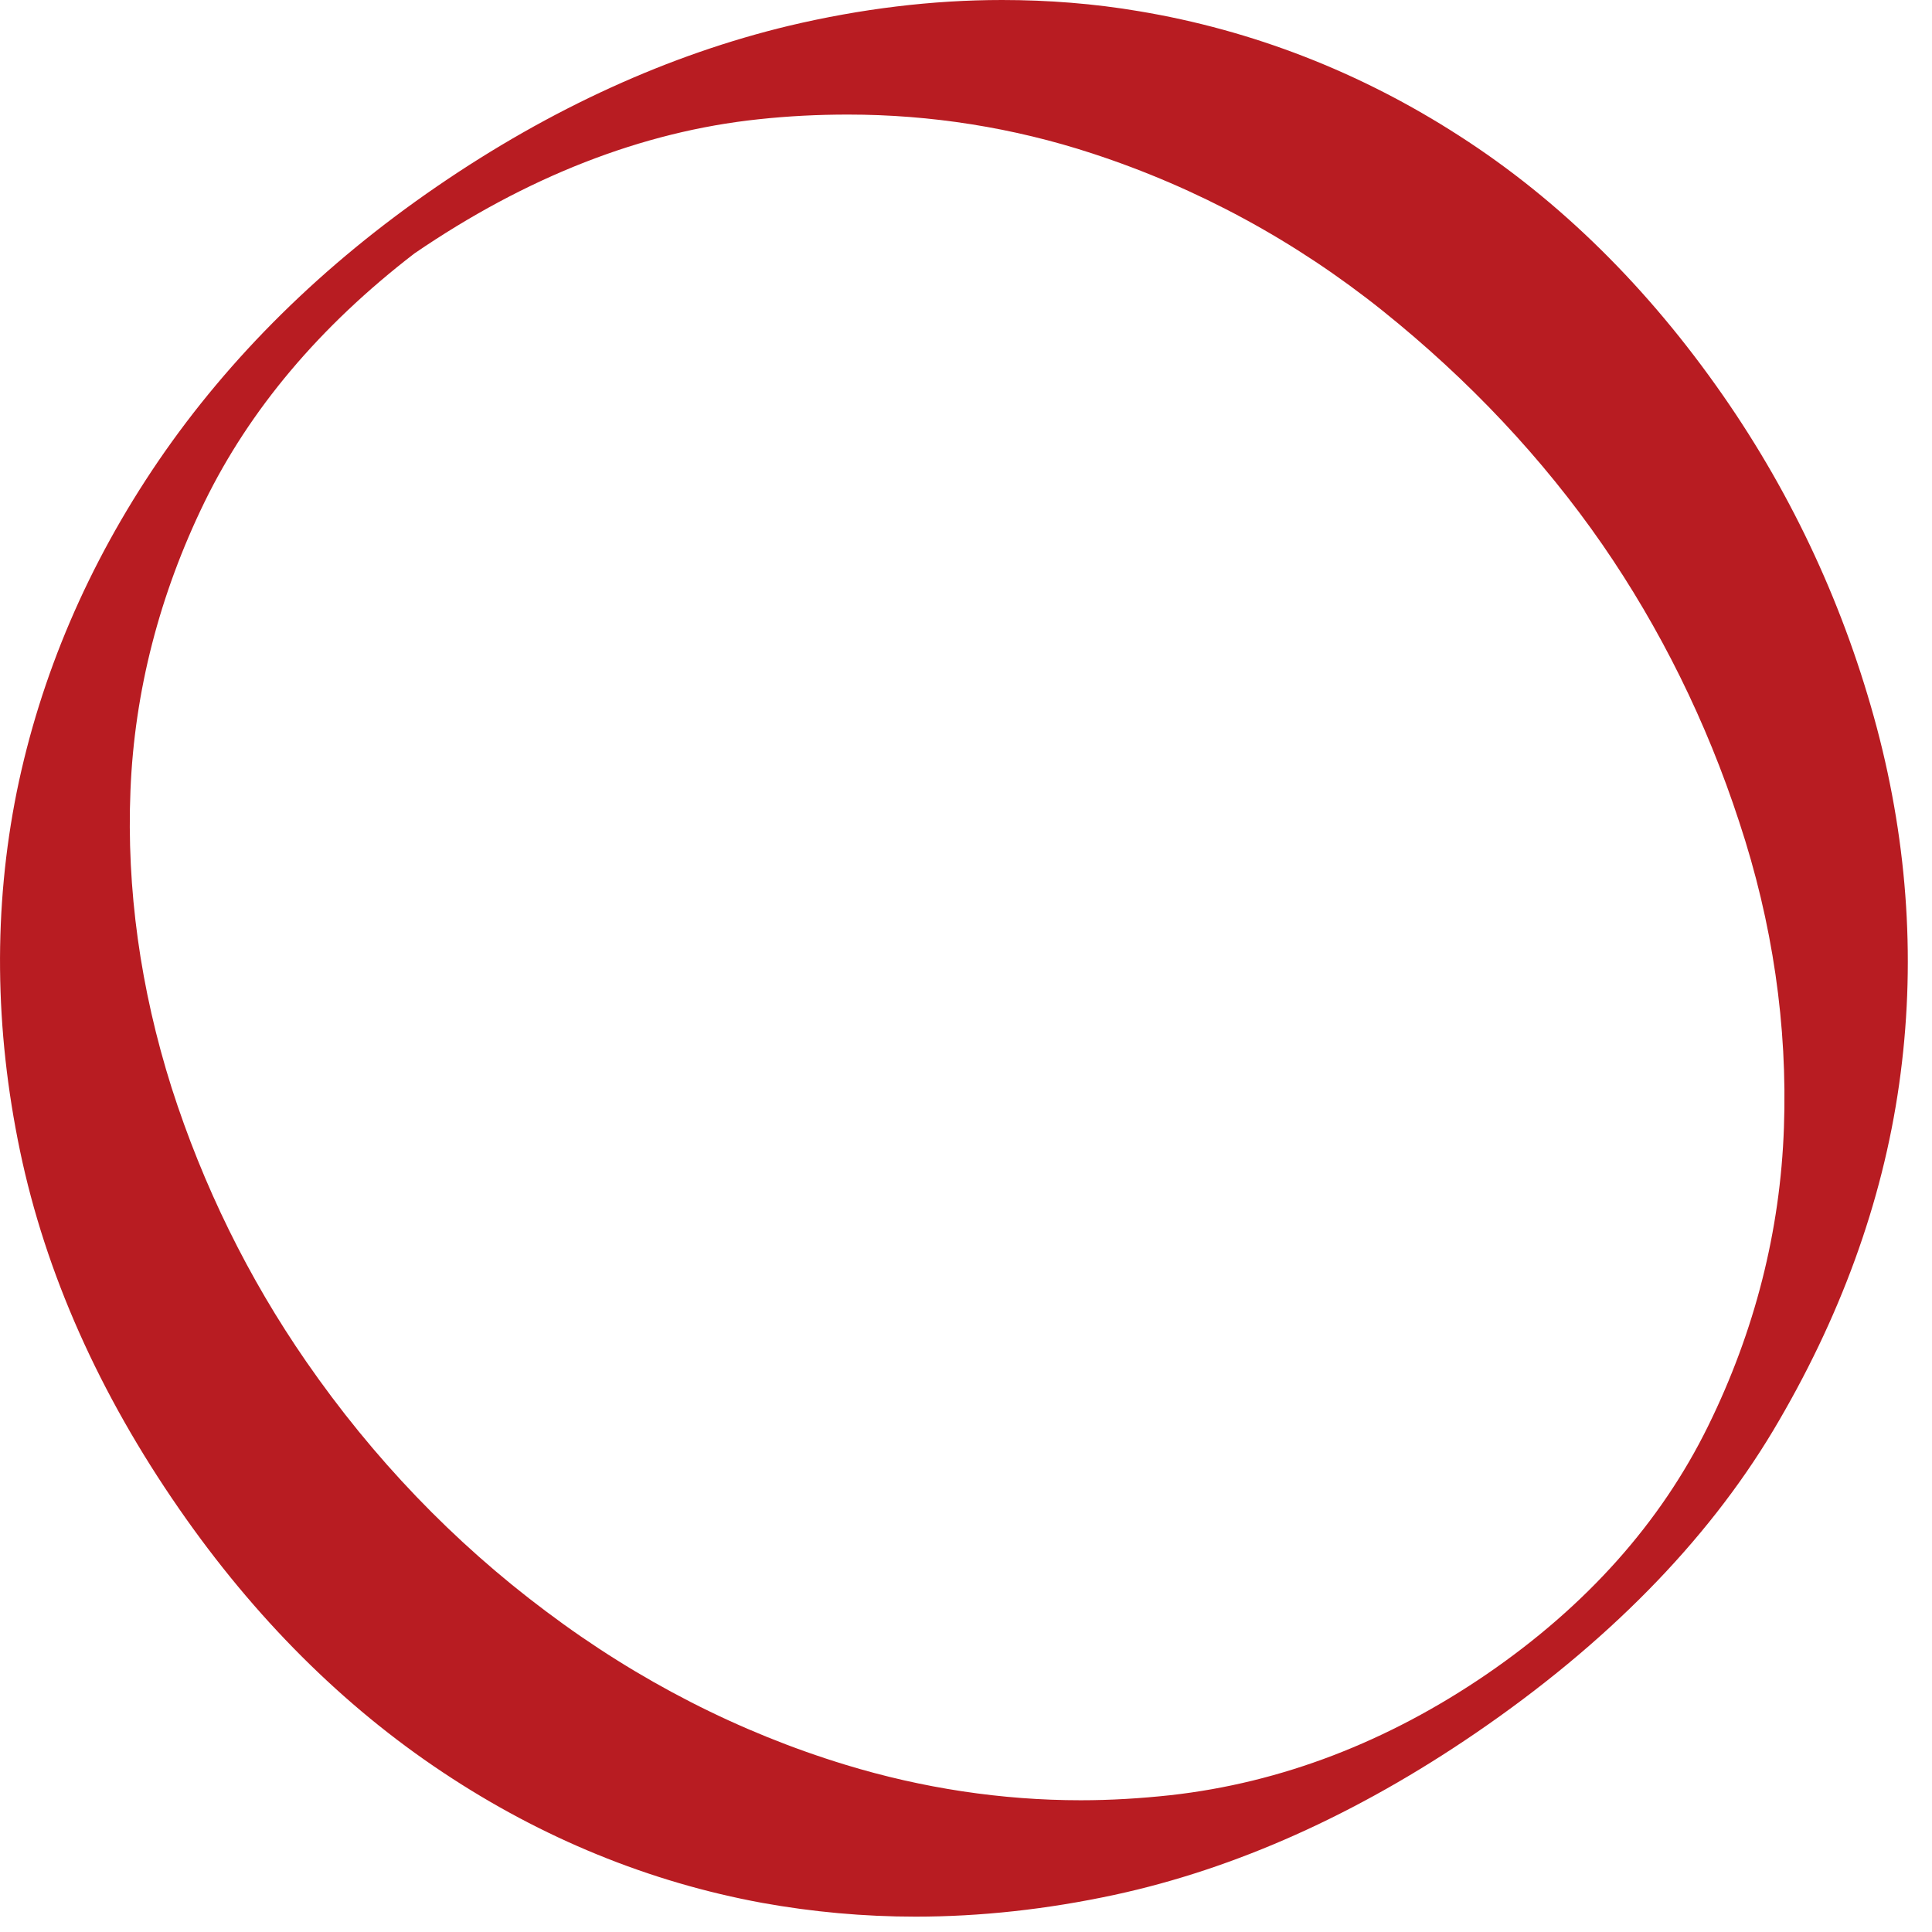 <svg width="53" height="53" viewBox="0 0 53 53" fill="none" xmlns="http://www.w3.org/2000/svg">
<path d="M25.119 52.579C23.698 52.579 22.288 52.45 20.909 52.201C17.819 51.634 14.868 50.43 12.149 48.62C9.409 46.8 6.979 44.373 4.919 41.399C2.719 38.226 1.249 34.923 0.549 31.571C-0.151 28.219 -0.181 24.907 0.459 21.724C1.109 18.541 2.409 15.487 4.348 12.642C6.298 9.788 8.868 7.251 11.989 5.113C15.108 2.974 18.369 1.492 21.648 0.706C23.619 0.239 25.578 0 27.488 0C28.748 0 30.018 0.099 31.248 0.308C34.349 0.826 37.309 1.969 40.038 3.73C42.779 5.491 45.209 7.888 47.269 10.852C49.199 13.627 50.618 16.701 51.489 19.973C52.349 23.216 52.559 26.508 52.099 29.741C51.639 32.994 50.468 36.187 48.639 39.25C46.809 42.304 44.059 45.099 40.478 47.546C37.218 49.774 33.889 51.266 30.569 51.982C28.718 52.38 26.889 52.579 25.108 52.579H25.119ZM23.259 3.143C22.448 3.143 21.628 3.183 20.799 3.273C17.608 3.611 14.438 4.854 11.368 6.953C8.759 8.962 6.849 11.24 5.609 13.776C4.379 16.303 3.689 18.959 3.579 21.684C3.469 24.38 3.849 27.125 4.708 29.84C5.569 32.526 6.809 35.053 8.399 37.35C10.229 39.996 12.438 42.304 14.979 44.204C17.518 46.114 20.288 47.526 23.189 48.411C25.308 49.058 27.488 49.386 29.648 49.386C30.468 49.386 31.288 49.336 32.108 49.247C35.148 48.908 38.069 47.785 40.788 45.925C43.519 44.054 45.559 41.767 46.858 39.121C48.139 36.515 48.839 33.77 48.938 30.935C49.038 28.14 48.629 25.315 47.709 22.54C46.809 19.784 45.538 17.228 43.959 14.94C42.328 12.583 40.298 10.424 37.928 8.524C35.529 6.605 32.849 5.152 29.959 4.208C27.799 3.501 25.538 3.143 23.259 3.143Z" fill="#B81C22"/>
</svg>
